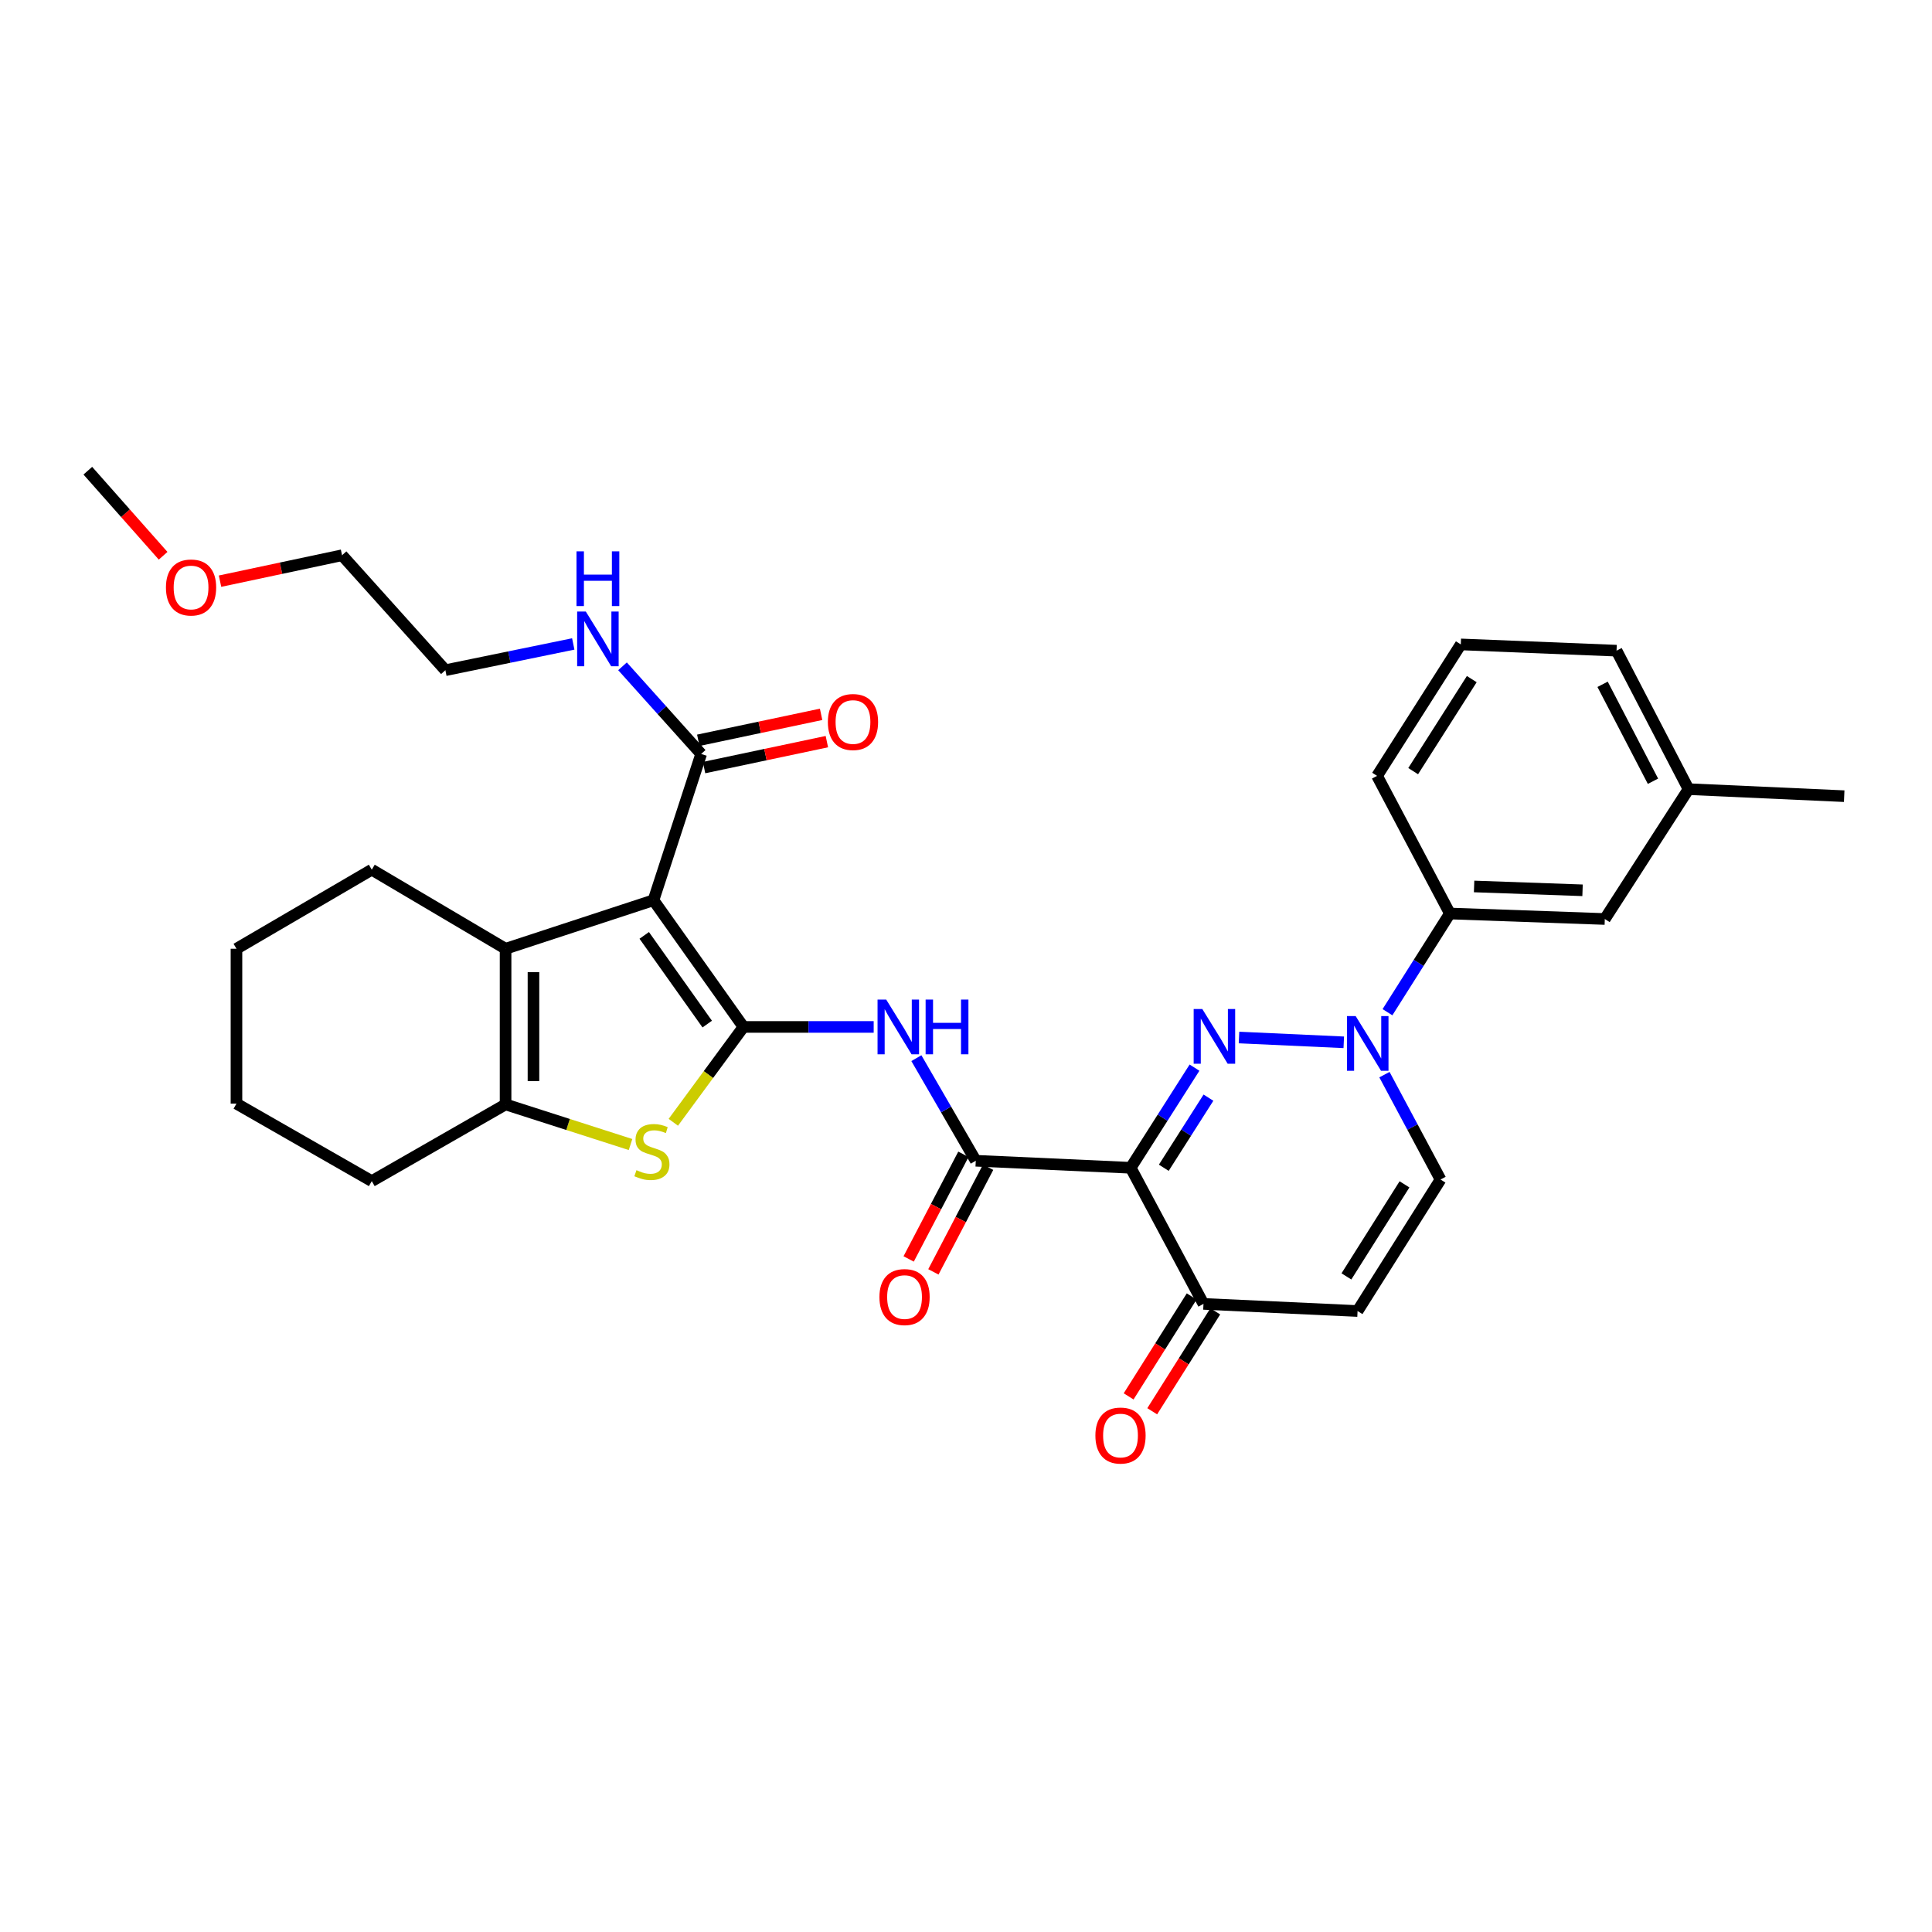 <?xml version='1.0' encoding='iso-8859-1'?>
<svg version='1.1' baseProfile='full'
              xmlns='http://www.w3.org/2000/svg'
                      xmlns:rdkit='http://www.rdkit.org/xml'
                      xmlns:xlink='http://www.w3.org/1999/xlink'
                  xml:space='preserve'
width='1000px' height='1000px' viewBox='0 0 1000 1000'>
<!-- END OF HEADER -->
<rect style='opacity:1.0;fill:#FFFFFF;stroke:none' width='1000' height='1000' x='0' y='0'> </rect>
<path class='bond-0' d='M 384.817,531.541 L 338.241,465.959' style='fill:none;fill-rule:evenodd;stroke:#000000;stroke-width:6px;stroke-linecap:butt;stroke-linejoin:miter;stroke-opacity:1' />
<path class='bond-0' d='M 366.058,530.065 L 333.454,484.158' style='fill:none;fill-rule:evenodd;stroke:#000000;stroke-width:6px;stroke-linecap:butt;stroke-linejoin:miter;stroke-opacity:1' />
<path class='bond-4' d='M 384.817,531.541 L 366.663,556.219' style='fill:none;fill-rule:evenodd;stroke:#000000;stroke-width:6px;stroke-linecap:butt;stroke-linejoin:miter;stroke-opacity:1' />
<path class='bond-4' d='M 366.663,556.219 L 348.51,580.898' style='fill:none;fill-rule:evenodd;stroke:#CCCC00;stroke-width:6px;stroke-linecap:butt;stroke-linejoin:miter;stroke-opacity:1' />
<path class='bond-7' d='M 384.817,531.541 L 418.516,531.541' style='fill:none;fill-rule:evenodd;stroke:#000000;stroke-width:6px;stroke-linecap:butt;stroke-linejoin:miter;stroke-opacity:1' />
<path class='bond-7' d='M 418.516,531.541 L 452.216,531.541' style='fill:none;fill-rule:evenodd;stroke:#0000FF;stroke-width:6px;stroke-linecap:butt;stroke-linejoin:miter;stroke-opacity:1' />
<path class='bond-5' d='M 338.241,465.959 L 261.685,491.077' style='fill:none;fill-rule:evenodd;stroke:#000000;stroke-width:6px;stroke-linecap:butt;stroke-linejoin:miter;stroke-opacity:1' />
<path class='bond-9' d='M 338.241,465.959 L 362.925,390.238' style='fill:none;fill-rule:evenodd;stroke:#000000;stroke-width:6px;stroke-linecap:butt;stroke-linejoin:miter;stroke-opacity:1' />
<path class='bond-1' d='M 618.273,552.61 L 601.758,578.528' style='fill:none;fill-rule:evenodd;stroke:#0000FF;stroke-width:6px;stroke-linecap:butt;stroke-linejoin:miter;stroke-opacity:1' />
<path class='bond-1' d='M 601.758,578.528 L 585.244,604.446' style='fill:none;fill-rule:evenodd;stroke:#000000;stroke-width:6px;stroke-linecap:butt;stroke-linejoin:miter;stroke-opacity:1' />
<path class='bond-1' d='M 625.496,568.145 L 613.936,586.288' style='fill:none;fill-rule:evenodd;stroke:#0000FF;stroke-width:6px;stroke-linecap:butt;stroke-linejoin:miter;stroke-opacity:1' />
<path class='bond-1' d='M 613.936,586.288 L 602.376,604.431' style='fill:none;fill-rule:evenodd;stroke:#000000;stroke-width:6px;stroke-linecap:butt;stroke-linejoin:miter;stroke-opacity:1' />
<path class='bond-3' d='M 641.306,537.017 L 695.536,539.5' style='fill:none;fill-rule:evenodd;stroke:#0000FF;stroke-width:6px;stroke-linecap:butt;stroke-linejoin:miter;stroke-opacity:1' />
<path class='bond-2' d='M 585.244,604.446 L 505.054,600.804' style='fill:none;fill-rule:evenodd;stroke:#000000;stroke-width:6px;stroke-linecap:butt;stroke-linejoin:miter;stroke-opacity:1' />
<path class='bond-10' d='M 585.244,604.446 L 622.916,674.897' style='fill:none;fill-rule:evenodd;stroke:#000000;stroke-width:6px;stroke-linecap:butt;stroke-linejoin:miter;stroke-opacity:1' />
<path class='bond-13' d='M 718.153,523.92 L 734.303,498.377' style='fill:none;fill-rule:evenodd;stroke:#0000FF;stroke-width:6px;stroke-linecap:butt;stroke-linejoin:miter;stroke-opacity:1' />
<path class='bond-13' d='M 734.303,498.377 L 750.453,472.834' style='fill:none;fill-rule:evenodd;stroke:#000000;stroke-width:6px;stroke-linecap:butt;stroke-linejoin:miter;stroke-opacity:1' />
<path class='bond-34' d='M 716.583,556.226 L 731.099,583.372' style='fill:none;fill-rule:evenodd;stroke:#0000FF;stroke-width:6px;stroke-linecap:butt;stroke-linejoin:miter;stroke-opacity:1' />
<path class='bond-34' d='M 731.099,583.372 L 745.615,610.519' style='fill:none;fill-rule:evenodd;stroke:#000000;stroke-width:6px;stroke-linecap:butt;stroke-linejoin:miter;stroke-opacity:1' />
<path class='bond-8' d='M 326.361,592.406 L 294.023,582.025' style='fill:none;fill-rule:evenodd;stroke:#CCCC00;stroke-width:6px;stroke-linecap:butt;stroke-linejoin:miter;stroke-opacity:1' />
<path class='bond-8' d='M 294.023,582.025 L 261.685,571.644' style='fill:none;fill-rule:evenodd;stroke:#000000;stroke-width:6px;stroke-linecap:butt;stroke-linejoin:miter;stroke-opacity:1' />
<path class='bond-19' d='M 261.685,491.077 L 192.429,450.148' style='fill:none;fill-rule:evenodd;stroke:#000000;stroke-width:6px;stroke-linecap:butt;stroke-linejoin:miter;stroke-opacity:1' />
<path class='bond-32' d='M 261.685,491.077 L 261.685,571.644' style='fill:none;fill-rule:evenodd;stroke:#000000;stroke-width:6px;stroke-linecap:butt;stroke-linejoin:miter;stroke-opacity:1' />
<path class='bond-32' d='M 276.125,503.162 L 276.125,559.559' style='fill:none;fill-rule:evenodd;stroke:#000000;stroke-width:6px;stroke-linecap:butt;stroke-linejoin:miter;stroke-opacity:1' />
<path class='bond-6' d='M 505.054,600.804 L 489.684,574.253' style='fill:none;fill-rule:evenodd;stroke:#000000;stroke-width:6px;stroke-linecap:butt;stroke-linejoin:miter;stroke-opacity:1' />
<path class='bond-6' d='M 489.684,574.253 L 474.314,547.702' style='fill:none;fill-rule:evenodd;stroke:#0000FF;stroke-width:6px;stroke-linecap:butt;stroke-linejoin:miter;stroke-opacity:1' />
<path class='bond-14' d='M 498.656,597.458 L 484.49,624.541' style='fill:none;fill-rule:evenodd;stroke:#000000;stroke-width:6px;stroke-linecap:butt;stroke-linejoin:miter;stroke-opacity:1' />
<path class='bond-14' d='M 484.49,624.541 L 470.324,651.625' style='fill:none;fill-rule:evenodd;stroke:#FF0000;stroke-width:6px;stroke-linecap:butt;stroke-linejoin:miter;stroke-opacity:1' />
<path class='bond-14' d='M 511.452,604.151 L 497.286,631.234' style='fill:none;fill-rule:evenodd;stroke:#000000;stroke-width:6px;stroke-linecap:butt;stroke-linejoin:miter;stroke-opacity:1' />
<path class='bond-14' d='M 497.286,631.234 L 483.12,658.317' style='fill:none;fill-rule:evenodd;stroke:#FF0000;stroke-width:6px;stroke-linecap:butt;stroke-linejoin:miter;stroke-opacity:1' />
<path class='bond-21' d='M 261.685,571.644 L 192.429,611.345' style='fill:none;fill-rule:evenodd;stroke:#000000;stroke-width:6px;stroke-linecap:butt;stroke-linejoin:miter;stroke-opacity:1' />
<path class='bond-15' d='M 364.418,397.302 L 396.202,390.585' style='fill:none;fill-rule:evenodd;stroke:#000000;stroke-width:6px;stroke-linecap:butt;stroke-linejoin:miter;stroke-opacity:1' />
<path class='bond-15' d='M 396.202,390.585 L 427.987,383.867' style='fill:none;fill-rule:evenodd;stroke:#FF0000;stroke-width:6px;stroke-linecap:butt;stroke-linejoin:miter;stroke-opacity:1' />
<path class='bond-15' d='M 361.432,383.174 L 393.217,376.457' style='fill:none;fill-rule:evenodd;stroke:#000000;stroke-width:6px;stroke-linecap:butt;stroke-linejoin:miter;stroke-opacity:1' />
<path class='bond-15' d='M 393.217,376.457 L 425.002,369.74' style='fill:none;fill-rule:evenodd;stroke:#FF0000;stroke-width:6px;stroke-linecap:butt;stroke-linejoin:miter;stroke-opacity:1' />
<path class='bond-18' d='M 362.925,390.238 L 342.569,367.56' style='fill:none;fill-rule:evenodd;stroke:#000000;stroke-width:6px;stroke-linecap:butt;stroke-linejoin:miter;stroke-opacity:1' />
<path class='bond-18' d='M 342.569,367.56 L 322.213,344.883' style='fill:none;fill-rule:evenodd;stroke:#0000FF;stroke-width:6px;stroke-linecap:butt;stroke-linejoin:miter;stroke-opacity:1' />
<path class='bond-11' d='M 622.916,674.897 L 702.673,678.579' style='fill:none;fill-rule:evenodd;stroke:#000000;stroke-width:6px;stroke-linecap:butt;stroke-linejoin:miter;stroke-opacity:1' />
<path class='bond-17' d='M 616.81,671.044 L 600.492,696.905' style='fill:none;fill-rule:evenodd;stroke:#000000;stroke-width:6px;stroke-linecap:butt;stroke-linejoin:miter;stroke-opacity:1' />
<path class='bond-17' d='M 600.492,696.905 L 584.173,722.765' style='fill:none;fill-rule:evenodd;stroke:#FF0000;stroke-width:6px;stroke-linecap:butt;stroke-linejoin:miter;stroke-opacity:1' />
<path class='bond-17' d='M 629.022,678.75 L 612.703,704.611' style='fill:none;fill-rule:evenodd;stroke:#000000;stroke-width:6px;stroke-linecap:butt;stroke-linejoin:miter;stroke-opacity:1' />
<path class='bond-17' d='M 612.703,704.611 L 596.385,730.471' style='fill:none;fill-rule:evenodd;stroke:#FF0000;stroke-width:6px;stroke-linecap:butt;stroke-linejoin:miter;stroke-opacity:1' />
<path class='bond-12' d='M 702.673,678.579 L 745.615,610.519' style='fill:none;fill-rule:evenodd;stroke:#000000;stroke-width:6px;stroke-linecap:butt;stroke-linejoin:miter;stroke-opacity:1' />
<path class='bond-12' d='M 696.902,660.665 L 726.962,613.023' style='fill:none;fill-rule:evenodd;stroke:#000000;stroke-width:6px;stroke-linecap:butt;stroke-linejoin:miter;stroke-opacity:1' />
<path class='bond-16' d='M 750.453,472.834 L 830.643,475.674' style='fill:none;fill-rule:evenodd;stroke:#000000;stroke-width:6px;stroke-linecap:butt;stroke-linejoin:miter;stroke-opacity:1' />
<path class='bond-16' d='M 762.992,458.829 L 819.125,460.817' style='fill:none;fill-rule:evenodd;stroke:#000000;stroke-width:6px;stroke-linecap:butt;stroke-linejoin:miter;stroke-opacity:1' />
<path class='bond-22' d='M 750.453,472.834 L 712.773,401.589' style='fill:none;fill-rule:evenodd;stroke:#000000;stroke-width:6px;stroke-linecap:butt;stroke-linejoin:miter;stroke-opacity:1' />
<path class='bond-20' d='M 830.643,475.674 L 873.979,408.464' style='fill:none;fill-rule:evenodd;stroke:#000000;stroke-width:6px;stroke-linecap:butt;stroke-linejoin:miter;stroke-opacity:1' />
<path class='bond-25' d='M 296.718,333.307 L 263.622,340.101' style='fill:none;fill-rule:evenodd;stroke:#0000FF;stroke-width:6px;stroke-linecap:butt;stroke-linejoin:miter;stroke-opacity:1' />
<path class='bond-25' d='M 263.622,340.101 L 230.527,346.894' style='fill:none;fill-rule:evenodd;stroke:#000000;stroke-width:6px;stroke-linecap:butt;stroke-linejoin:miter;stroke-opacity:1' />
<path class='bond-30' d='M 192.429,450.148 L 122.395,491.077' style='fill:none;fill-rule:evenodd;stroke:#000000;stroke-width:6px;stroke-linecap:butt;stroke-linejoin:miter;stroke-opacity:1' />
<path class='bond-28' d='M 873.979,408.464 L 954.545,412.098' style='fill:none;fill-rule:evenodd;stroke:#000000;stroke-width:6px;stroke-linecap:butt;stroke-linejoin:miter;stroke-opacity:1' />
<path class='bond-35' d='M 873.979,408.464 L 836.724,336.786' style='fill:none;fill-rule:evenodd;stroke:#000000;stroke-width:6px;stroke-linecap:butt;stroke-linejoin:miter;stroke-opacity:1' />
<path class='bond-35' d='M 855.578,404.372 L 829.499,354.197' style='fill:none;fill-rule:evenodd;stroke:#000000;stroke-width:6px;stroke-linecap:butt;stroke-linejoin:miter;stroke-opacity:1' />
<path class='bond-31' d='M 192.429,611.345 L 122.395,571.243' style='fill:none;fill-rule:evenodd;stroke:#000000;stroke-width:6px;stroke-linecap:butt;stroke-linejoin:miter;stroke-opacity:1' />
<path class='bond-23' d='M 712.773,401.589 L 756.108,333.545' style='fill:none;fill-rule:evenodd;stroke:#000000;stroke-width:6px;stroke-linecap:butt;stroke-linejoin:miter;stroke-opacity:1' />
<path class='bond-23' d='M 731.453,399.14 L 761.788,351.509' style='fill:none;fill-rule:evenodd;stroke:#000000;stroke-width:6px;stroke-linecap:butt;stroke-linejoin:miter;stroke-opacity:1' />
<path class='bond-26' d='M 756.108,333.545 L 836.724,336.786' style='fill:none;fill-rule:evenodd;stroke:#000000;stroke-width:6px;stroke-linecap:butt;stroke-linejoin:miter;stroke-opacity:1' />
<path class='bond-24' d='M 113.888,300.813 L 145.465,294.103' style='fill:none;fill-rule:evenodd;stroke:#FF0000;stroke-width:6px;stroke-linecap:butt;stroke-linejoin:miter;stroke-opacity:1' />
<path class='bond-24' d='M 145.465,294.103 L 177.043,287.393' style='fill:none;fill-rule:evenodd;stroke:#000000;stroke-width:6px;stroke-linecap:butt;stroke-linejoin:miter;stroke-opacity:1' />
<path class='bond-29' d='M 84.43,287.664 L 64.942,265.648' style='fill:none;fill-rule:evenodd;stroke:#FF0000;stroke-width:6px;stroke-linecap:butt;stroke-linejoin:miter;stroke-opacity:1' />
<path class='bond-29' d='M 64.942,265.648 L 45.455,243.632' style='fill:none;fill-rule:evenodd;stroke:#000000;stroke-width:6px;stroke-linecap:butt;stroke-linejoin:miter;stroke-opacity:1' />
<path class='bond-27' d='M 230.527,346.894 L 177.043,287.393' style='fill:none;fill-rule:evenodd;stroke:#000000;stroke-width:6px;stroke-linecap:butt;stroke-linejoin:miter;stroke-opacity:1' />
<path class='bond-33' d='M 122.395,491.077 L 122.395,571.243' style='fill:none;fill-rule:evenodd;stroke:#000000;stroke-width:6px;stroke-linecap:butt;stroke-linejoin:miter;stroke-opacity:1' />
<path  class='atom-2' d='M 622.32 522.274
L 631.6 537.274
Q 632.52 538.754, 634 541.434
Q 635.48 544.114, 635.56 544.274
L 635.56 522.274
L 639.32 522.274
L 639.32 550.594
L 635.44 550.594
L 625.48 534.194
Q 624.32 532.274, 623.08 530.074
Q 621.88 527.874, 621.52 527.194
L 621.52 550.594
L 617.84 550.594
L 617.84 522.274
L 622.32 522.274
' fill='#0000FF'/>
<path  class='atom-4' d='M 701.683 525.908
L 710.963 540.908
Q 711.883 542.388, 713.363 545.068
Q 714.843 547.748, 714.923 547.908
L 714.923 525.908
L 718.683 525.908
L 718.683 554.228
L 714.803 554.228
L 704.843 537.828
Q 703.683 535.908, 702.443 533.708
Q 701.243 531.508, 700.883 530.828
L 700.883 554.228
L 697.203 554.228
L 697.203 525.908
L 701.683 525.908
' fill='#0000FF'/>
<path  class='atom-5' d='M 329.43 605.679
Q 329.75 605.799, 331.07 606.359
Q 332.39 606.919, 333.83 607.279
Q 335.31 607.599, 336.75 607.599
Q 339.43 607.599, 340.99 606.319
Q 342.55 604.999, 342.55 602.719
Q 342.55 601.159, 341.75 600.199
Q 340.99 599.239, 339.79 598.719
Q 338.59 598.199, 336.59 597.599
Q 334.07 596.839, 332.55 596.119
Q 331.07 595.399, 329.99 593.879
Q 328.95 592.359, 328.95 589.799
Q 328.95 586.239, 331.35 584.039
Q 333.79 581.839, 338.59 581.839
Q 341.87 581.839, 345.59 583.399
L 344.67 586.479
Q 341.27 585.079, 338.71 585.079
Q 335.95 585.079, 334.43 586.239
Q 332.91 587.359, 332.95 589.319
Q 332.95 590.839, 333.71 591.759
Q 334.51 592.679, 335.63 593.199
Q 336.79 593.719, 338.71 594.319
Q 341.27 595.119, 342.79 595.919
Q 344.31 596.719, 345.39 598.359
Q 346.51 599.959, 346.51 602.719
Q 346.51 606.639, 343.87 608.759
Q 341.27 610.839, 336.91 610.839
Q 334.39 610.839, 332.47 610.279
Q 330.59 609.759, 328.35 608.839
L 329.43 605.679
' fill='#CCCC00'/>
<path  class='atom-8' d='M 458.699 517.381
L 467.979 532.381
Q 468.899 533.861, 470.379 536.541
Q 471.859 539.221, 471.939 539.381
L 471.939 517.381
L 475.699 517.381
L 475.699 545.701
L 471.819 545.701
L 461.859 529.301
Q 460.699 527.381, 459.459 525.181
Q 458.259 522.981, 457.899 522.301
L 457.899 545.701
L 454.219 545.701
L 454.219 517.381
L 458.699 517.381
' fill='#0000FF'/>
<path  class='atom-8' d='M 479.099 517.381
L 482.939 517.381
L 482.939 529.421
L 497.419 529.421
L 497.419 517.381
L 501.259 517.381
L 501.259 545.701
L 497.419 545.701
L 497.419 532.621
L 482.939 532.621
L 482.939 545.701
L 479.099 545.701
L 479.099 517.381
' fill='#0000FF'/>
<path  class='atom-15' d='M 455.192 671.359
Q 455.192 664.559, 458.552 660.759
Q 461.912 656.959, 468.192 656.959
Q 474.472 656.959, 477.832 660.759
Q 481.192 664.559, 481.192 671.359
Q 481.192 678.239, 477.792 682.159
Q 474.392 686.039, 468.192 686.039
Q 461.952 686.039, 458.552 682.159
Q 455.192 678.279, 455.192 671.359
M 468.192 682.839
Q 472.512 682.839, 474.832 679.959
Q 477.192 677.039, 477.192 671.359
Q 477.192 665.799, 474.832 662.999
Q 472.512 660.159, 468.192 660.159
Q 463.872 660.159, 461.512 662.959
Q 459.192 665.759, 459.192 671.359
Q 459.192 677.079, 461.512 679.959
Q 463.872 682.839, 468.192 682.839
' fill='#FF0000'/>
<path  class='atom-16' d='M 428.502 373.712
Q 428.502 366.912, 431.862 363.112
Q 435.222 359.312, 441.502 359.312
Q 447.782 359.312, 451.142 363.112
Q 454.502 366.912, 454.502 373.712
Q 454.502 380.592, 451.102 384.512
Q 447.702 388.392, 441.502 388.392
Q 435.262 388.392, 431.862 384.512
Q 428.502 380.632, 428.502 373.712
M 441.502 385.192
Q 445.822 385.192, 448.142 382.312
Q 450.502 379.392, 450.502 373.712
Q 450.502 368.152, 448.142 365.352
Q 445.822 362.512, 441.502 362.512
Q 437.182 362.512, 434.822 365.312
Q 432.502 368.112, 432.502 373.712
Q 432.502 379.432, 434.822 382.312
Q 437.182 385.192, 441.502 385.192
' fill='#FF0000'/>
<path  class='atom-18' d='M 566.973 743.03
Q 566.973 736.23, 570.333 732.43
Q 573.693 728.63, 579.973 728.63
Q 586.253 728.63, 589.613 732.43
Q 592.973 736.23, 592.973 743.03
Q 592.973 749.91, 589.573 753.83
Q 586.173 757.71, 579.973 757.71
Q 573.733 757.71, 570.333 753.83
Q 566.973 749.95, 566.973 743.03
M 579.973 754.51
Q 584.293 754.51, 586.613 751.63
Q 588.973 748.71, 588.973 743.03
Q 588.973 737.47, 586.613 734.67
Q 584.293 731.83, 579.973 731.83
Q 575.653 731.83, 573.293 734.63
Q 570.973 737.43, 570.973 743.03
Q 570.973 748.75, 573.293 751.63
Q 575.653 754.51, 579.973 754.51
' fill='#FF0000'/>
<path  class='atom-19' d='M 303.213 316.529
L 312.493 331.529
Q 313.413 333.009, 314.893 335.689
Q 316.373 338.369, 316.453 338.529
L 316.453 316.529
L 320.213 316.529
L 320.213 344.849
L 316.333 344.849
L 306.373 328.449
Q 305.213 326.529, 303.973 324.329
Q 302.773 322.129, 302.413 321.449
L 302.413 344.849
L 298.733 344.849
L 298.733 316.529
L 303.213 316.529
' fill='#0000FF'/>
<path  class='atom-19' d='M 298.393 285.377
L 302.233 285.377
L 302.233 297.417
L 316.713 297.417
L 316.713 285.377
L 320.553 285.377
L 320.553 313.697
L 316.713 313.697
L 316.713 300.617
L 302.233 300.617
L 302.233 313.697
L 298.393 313.697
L 298.393 285.377
' fill='#0000FF'/>
<path  class='atom-25' d='M 85.89 304.079
Q 85.89 297.279, 89.25 293.479
Q 92.61 289.679, 98.89 289.679
Q 105.17 289.679, 108.53 293.479
Q 111.89 297.279, 111.89 304.079
Q 111.89 310.959, 108.49 314.879
Q 105.09 318.759, 98.89 318.759
Q 92.65 318.759, 89.25 314.879
Q 85.89 310.999, 85.89 304.079
M 98.89 315.559
Q 103.21 315.559, 105.53 312.679
Q 107.89 309.759, 107.89 304.079
Q 107.89 298.519, 105.53 295.719
Q 103.21 292.879, 98.89 292.879
Q 94.57 292.879, 92.21 295.679
Q 89.89 298.479, 89.89 304.079
Q 89.89 309.799, 92.21 312.679
Q 94.57 315.559, 98.89 315.559
' fill='#FF0000'/>
</svg>
